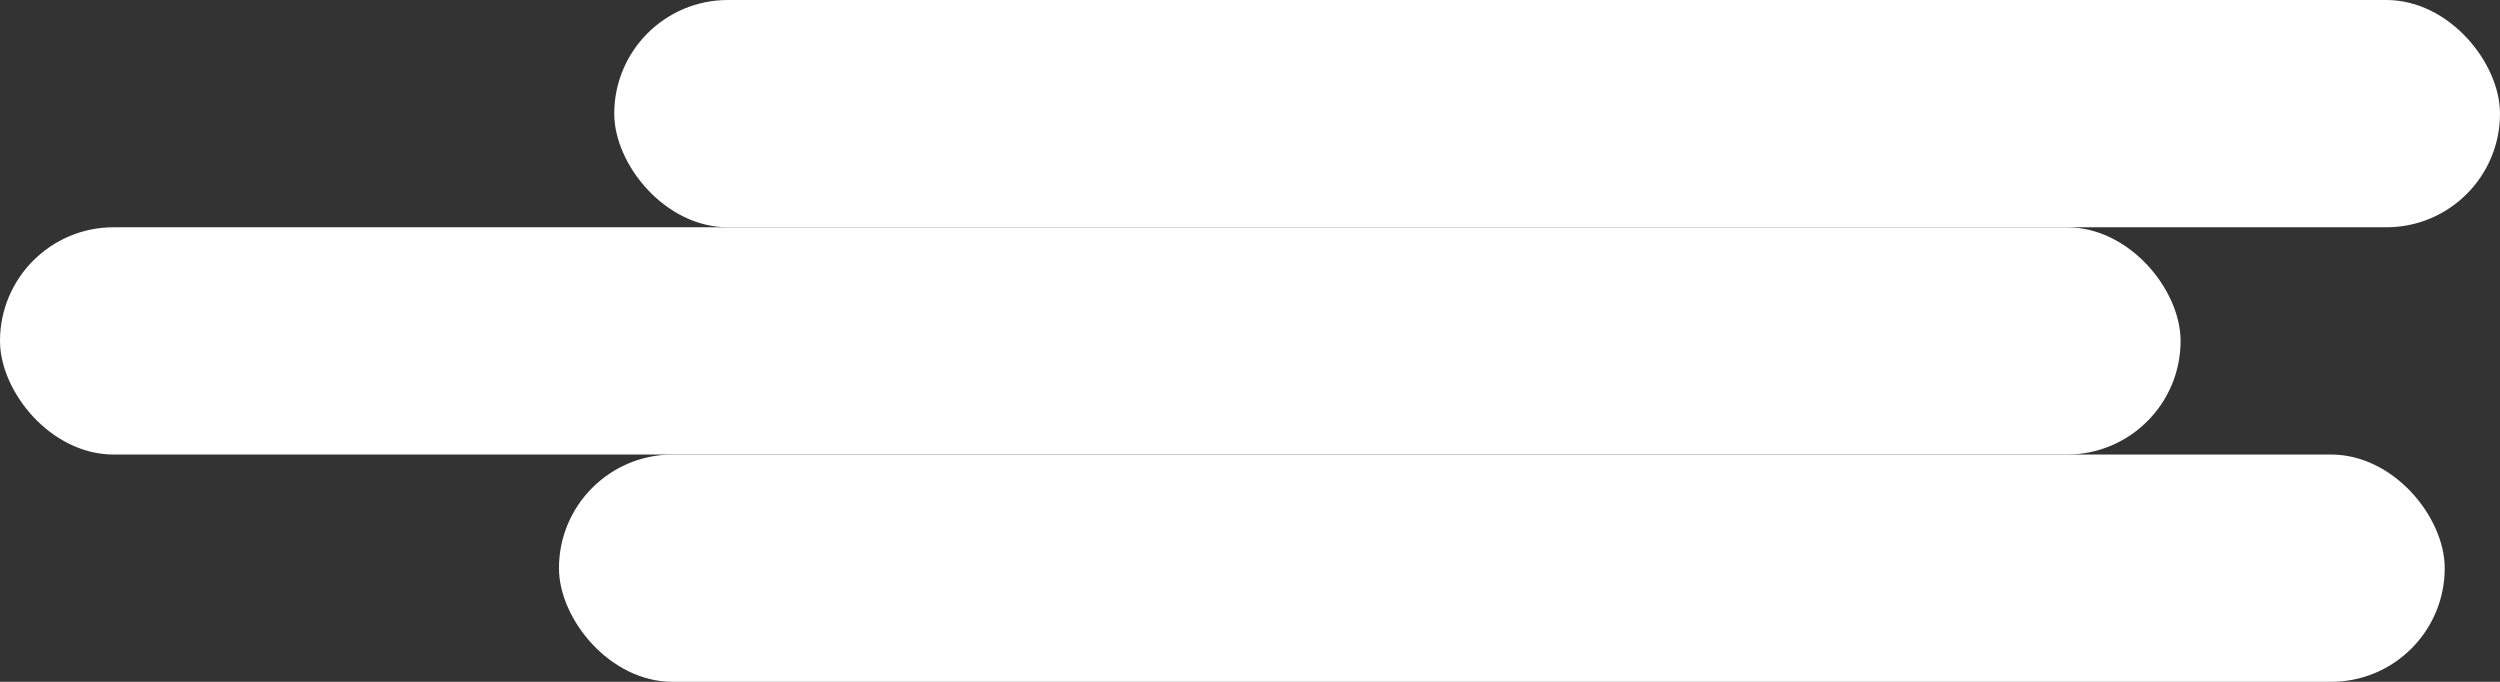 <svg xmlns="http://www.w3.org/2000/svg" viewBox="0 0 195.36 53.28"><rect x="0" y="0" width="195.36" height="53.28" fill="#333333" stroke="none"/><defs><style>.cls-1{fill:#fff;}</style></defs><g id="Layer_2" data-name="Layer 2"><g id="Layer_1-2" data-name="Layer 1"><rect class="cls-1" x="48" width="147.36" height="17.76" rx="8.88"></rect><rect class="cls-1" y="17.76" width="170.4" height="17.76" rx="8.88"></rect><rect class="cls-1" x="43.68" y="35.52" width="147.36" height="17.76" rx="8.88"></rect></g></g></svg>